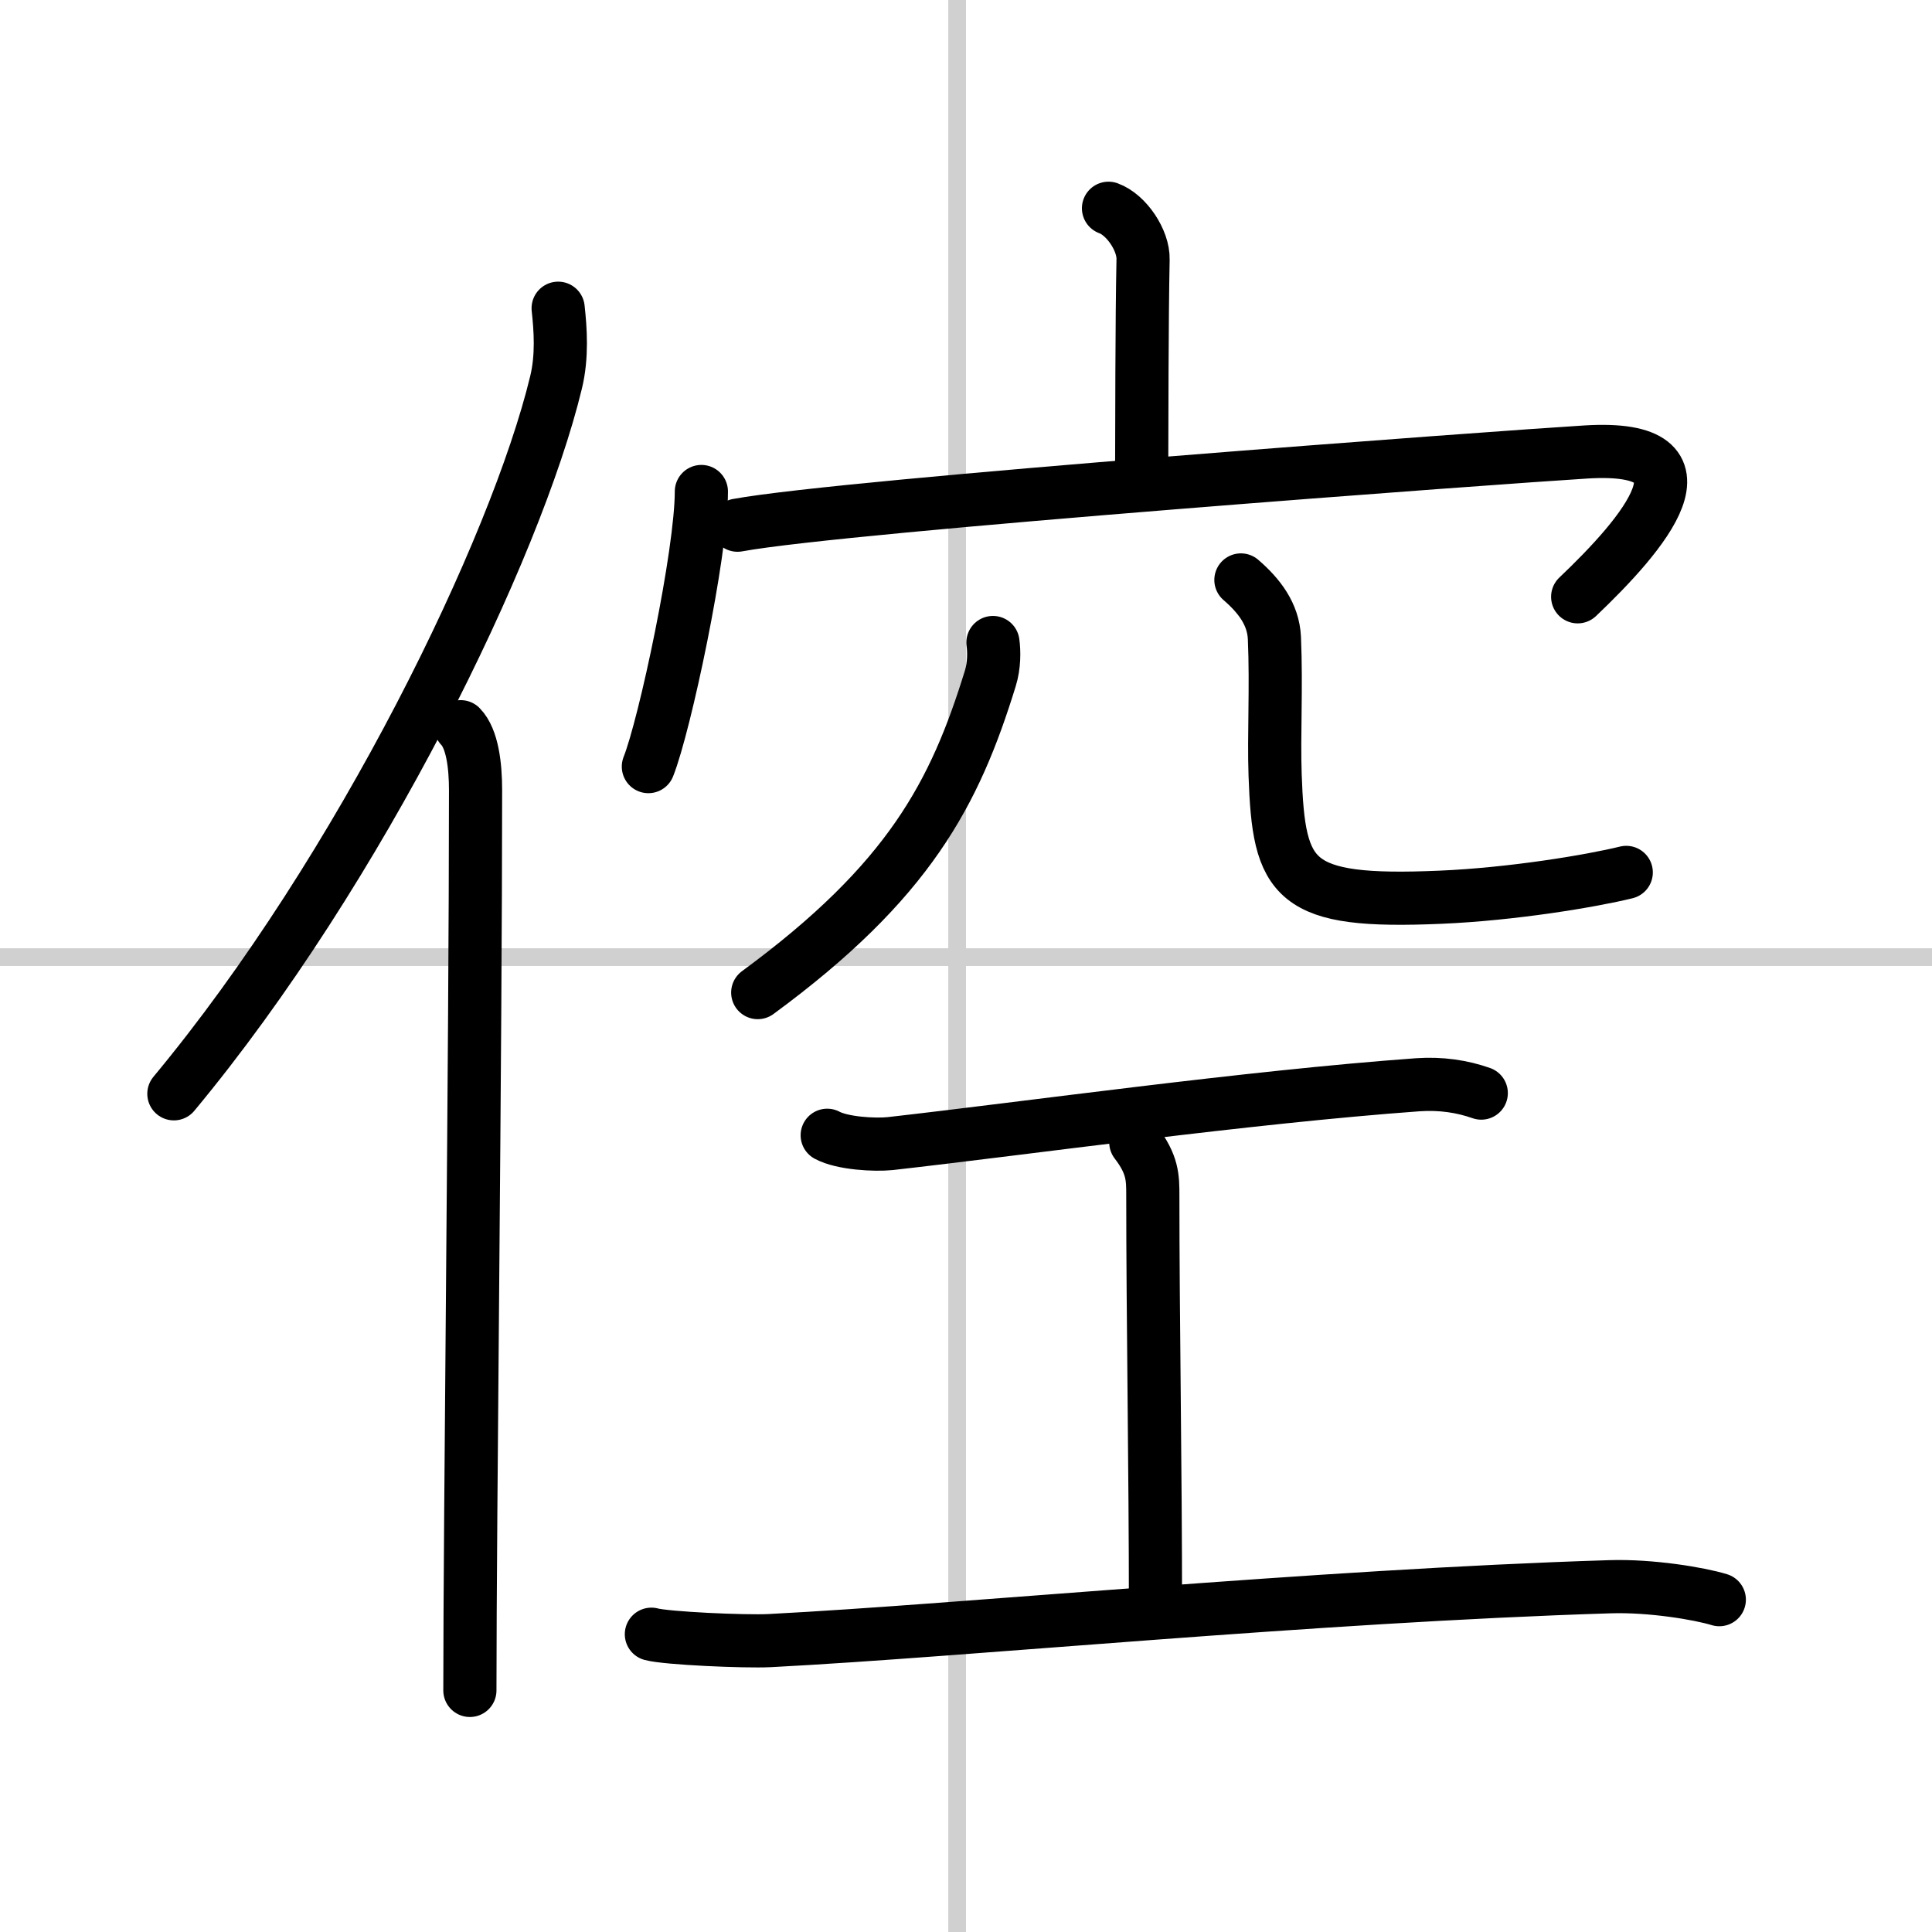<svg width="400" height="400" viewBox="0 0 109 109" xmlns="http://www.w3.org/2000/svg"><rect x="0" y="0" width="109" height="109" fill="#808080" stroke="none"/><g fill="none" stroke="#000" stroke-linecap="round" stroke-linejoin="round" stroke-width="3"><rect width="100%" height="100%" fill="#fff" stroke="#fff"/><line x1="54" x2="54" y2="109" stroke="#d0d0d0" stroke-width="1"/><line x2="109" y1="54" y2="54" stroke="#d0d0d0" stroke-width="1"/><path d="m31.49 17.39c0.13 1.2 0.24 2.71-0.12 4.19-2.26 9.36-11.02 27.45-21.56 40.13"/><path d="m25.99 41c0.66 0.68 0.84 2.19 0.84 3.58 0 14.46-0.32 41.08-0.32 50.79"/><path d="M62.54,11.75c1.02,0.37,1.98,1.82,1.95,2.89C64.42,18,64.42,24,64.41,27.06"/><path d="m39.57 27.73c0 3.51-2.06 13.18-2.99 15.52"/><path d="m41.61 29.63c6.14-1.13 43.24-3.85 47.87-4.13 7.67-0.47 3.21 4.67-0.47 8.17"/><path d="m56.02 36.25c0.07 0.5 0.08 1.29-0.15 2.03-2 6.48-4.57 11.44-13.12 17.72"/><path d="m70.01 32.72c1.02 0.88 1.83 1.92 1.89 3.28 0.12 2.8-0.04 5.46 0.04 7.73 0.21 5.97 0.98 7.25 9.33 6.89 4.02-0.17 8.49-0.91 10.48-1.4"/><path d="m46.67 64.05c0.85 0.46 2.68 0.56 3.55 0.47 7.79-0.88 20.13-2.62 29.77-3.32 1.31-0.09 2.5 0.09 3.58 0.47"/><path d="m64.08 64.45c0.96 1.25 0.96 2 0.96 3 0 7 0.15 15.3 0.15 23.3"/><path d="m36.75 92.2c0.84 0.23 5.25 0.43 6.67 0.36 11.04-0.57 30.68-2.52 47.44-3.04 2.27-0.07 5 0.38 6.14 0.73"/></g></svg>
